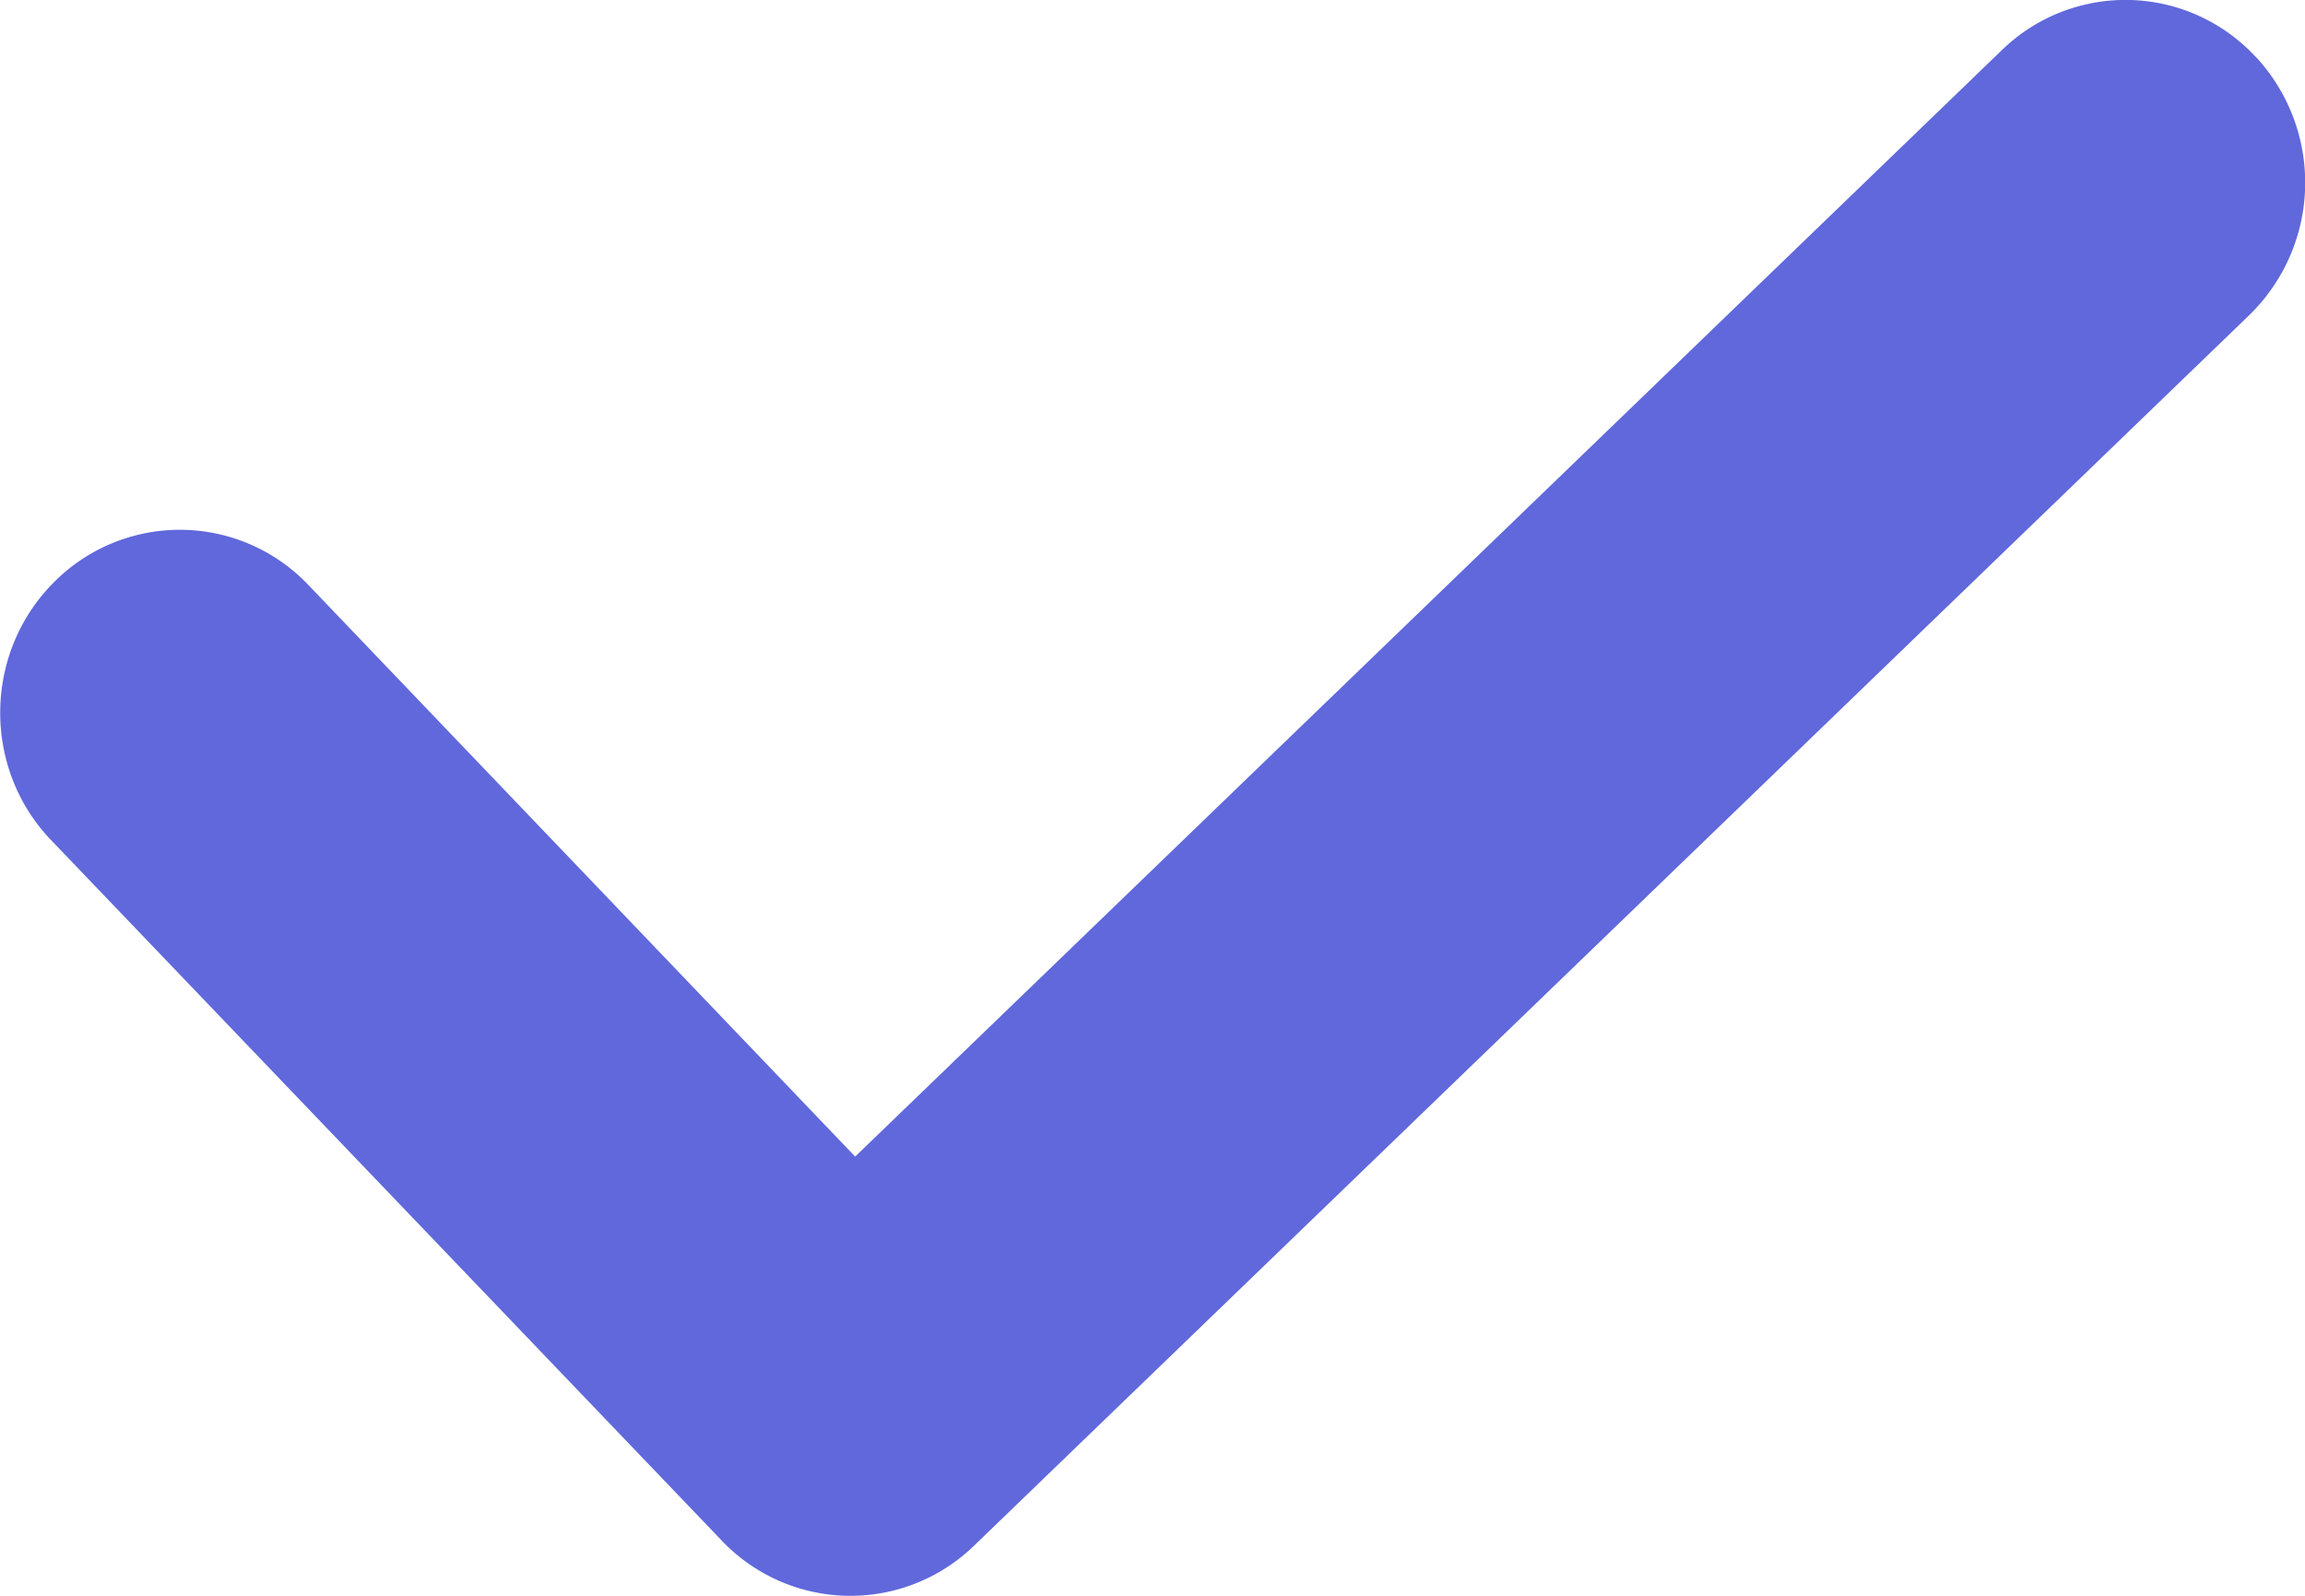 <svg xmlns="http://www.w3.org/2000/svg" width="13" height="9" fill="none" viewBox="0 0 13 9"><path fill="#6068DB" d="M12.722.321A1 1 0 0 0 11.29.283l-6.467 6.24L1.74 3.3a1 1 0 0 0-1.433-.019c-.4.397-.409 1.05-.019 1.457l3.782 3.95a1.001 1.001 0 0 0 1.423.03l7.192-6.94a1.043 1.043 0 0 0 .038-1.457Z"/></svg>